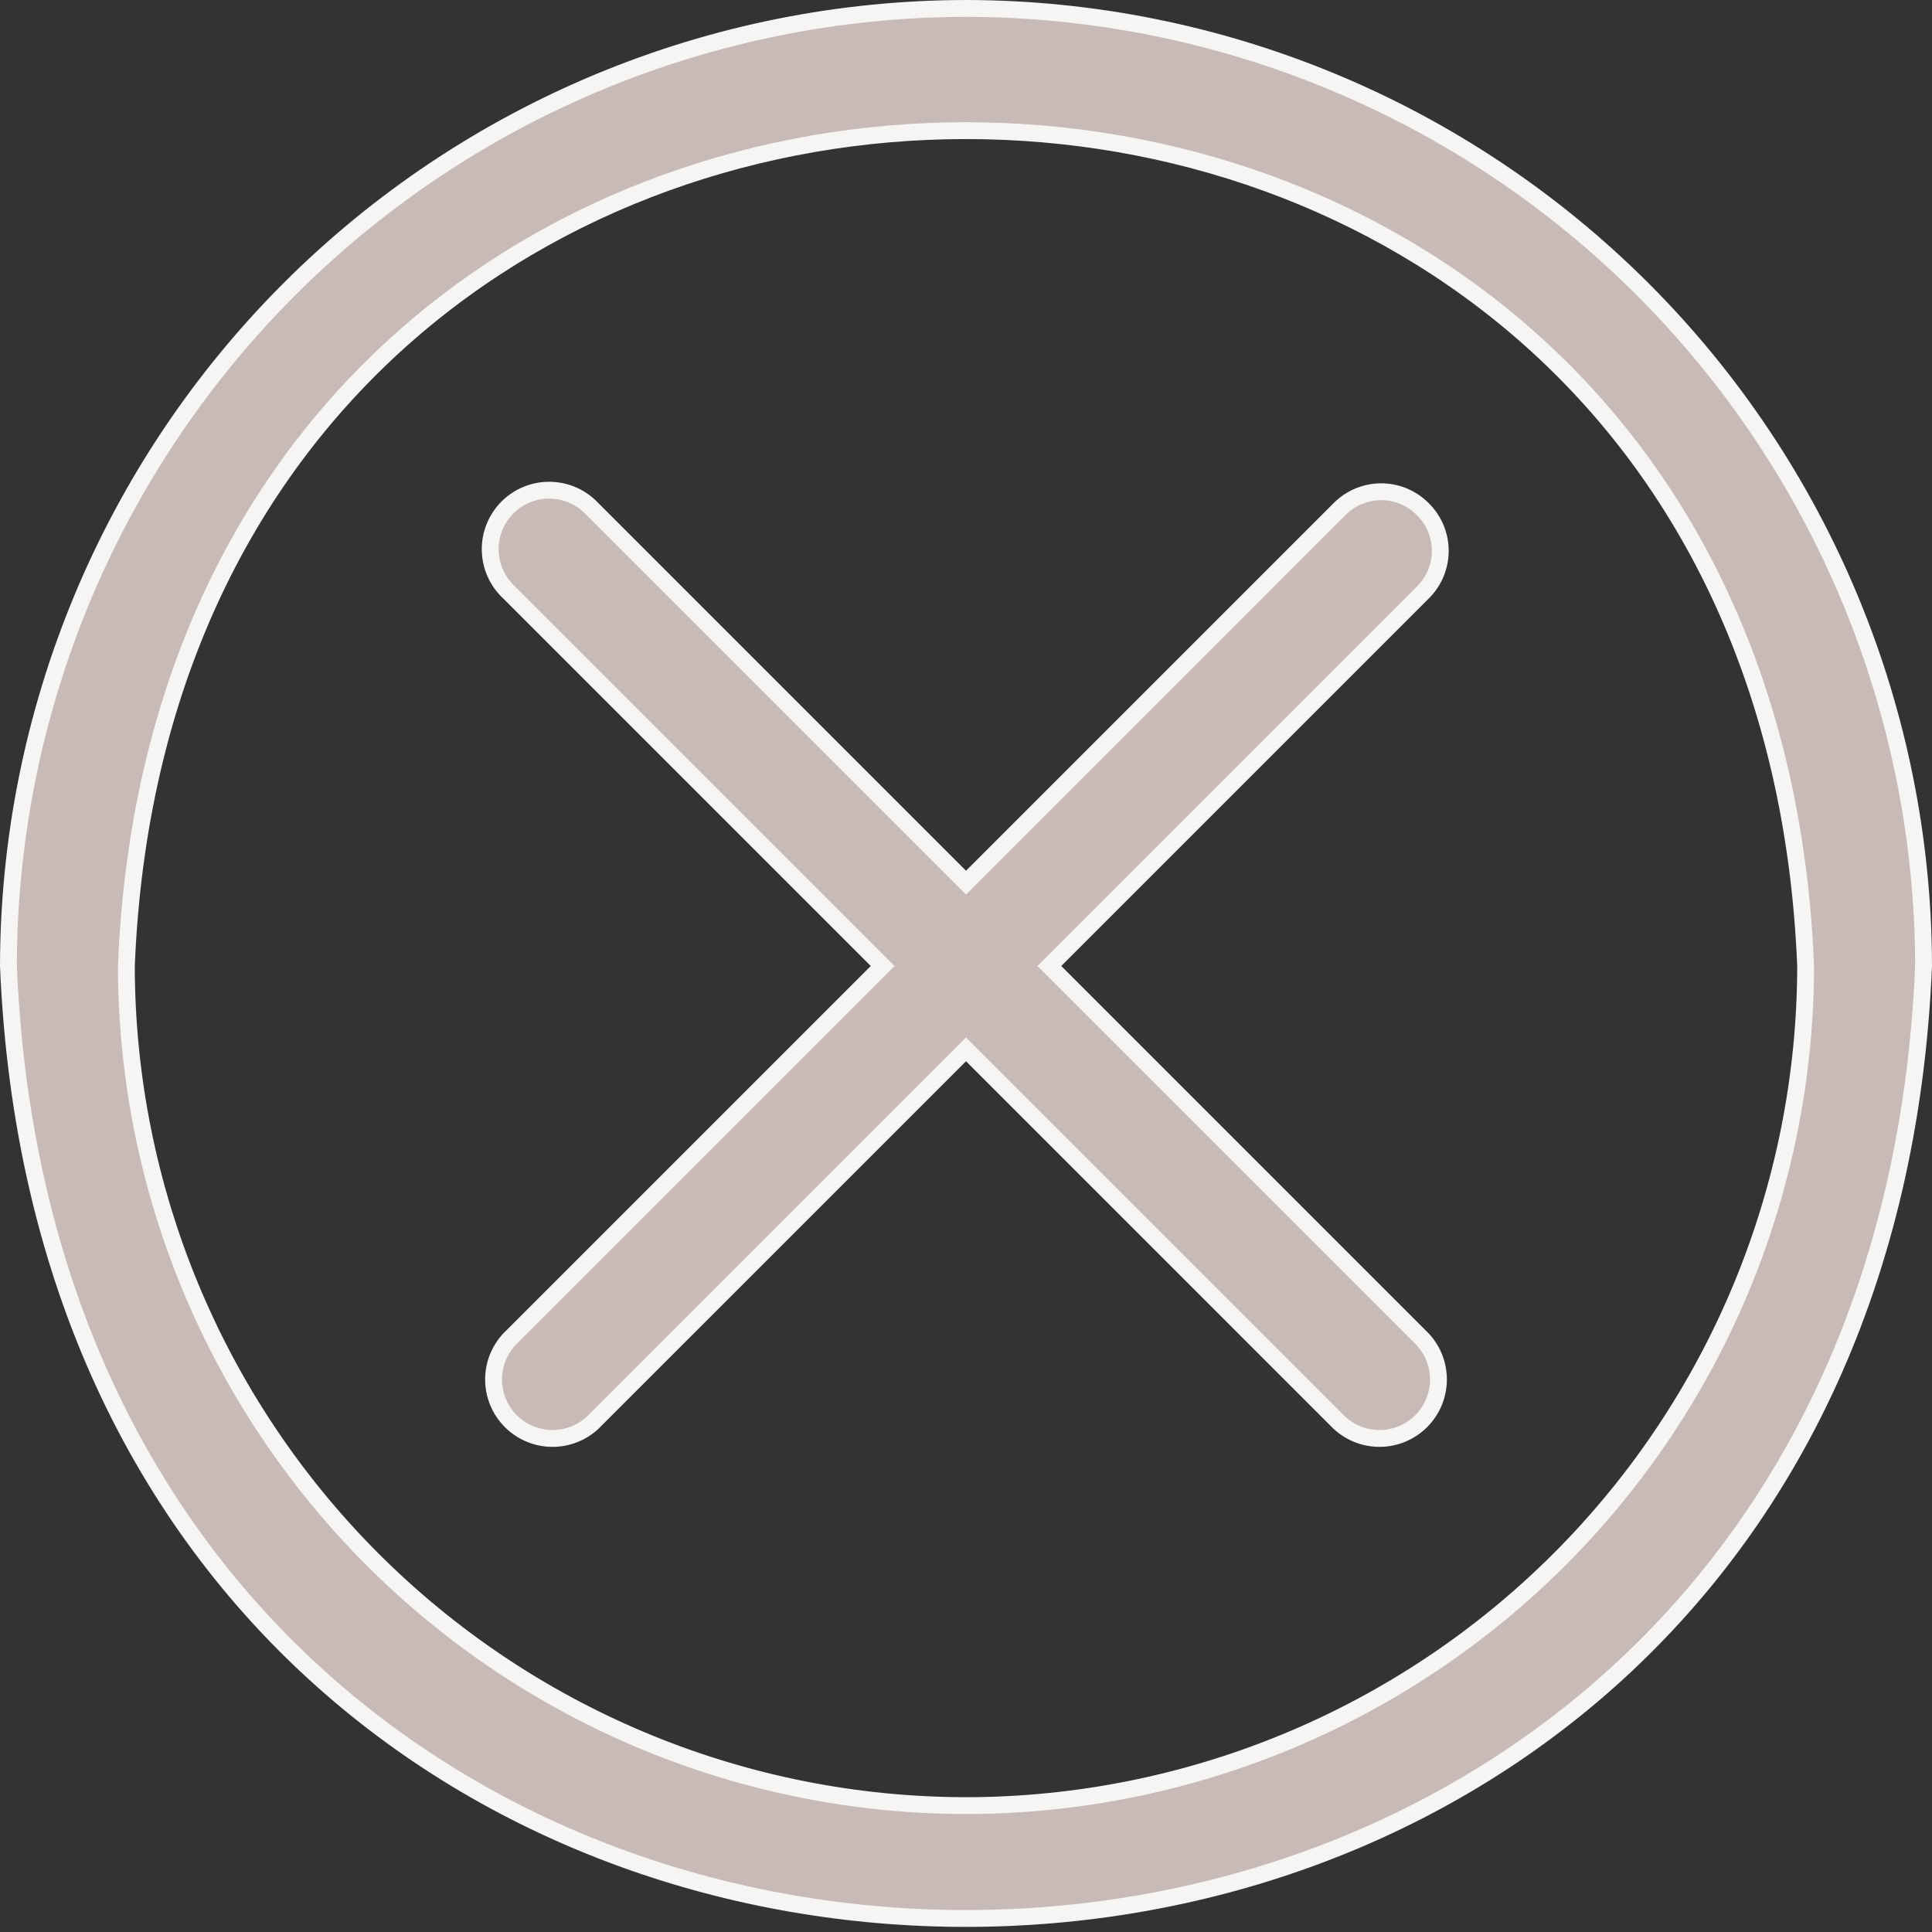 <?xml version="1.0" encoding="UTF-8"?> <svg xmlns="http://www.w3.org/2000/svg" width="344" height="344" viewBox="0 0 344 344" fill="none"><rect x="0" y="0" width="344" height="344" fill="#333333" stroke="none"/><path d="M172 1.5C217.2 1.563 260.53 19.548 292.491 51.509C324.444 83.462 342.426 126.777 342.499 171.964C333.115 398.098 10.884 398.166 1.5 171.965C1.573 126.778 19.556 83.462 51.509 51.509C83.47 19.548 126.8 1.563 172 1.5ZM321.499 171.938C313.42 -26.299 30.58 -26.299 22.501 171.938L22.5 171.971V172.002C22.543 211.638 38.307 249.639 66.334 277.666C93.923 305.255 131.177 320.961 170.142 321.486L171.998 321.5H172.002C211.638 321.457 249.639 305.693 277.666 277.666C305.693 249.639 321.457 211.638 321.5 172.002V171.971L321.499 171.938Z" fill="#C7BAB7" stroke="#F6F5F4" stroke-width="3"></path><path d="M97.967 87.282C99.376 87.307 100.767 87.616 102.055 88.189C103.343 88.763 104.502 89.591 105.463 90.622L105.481 90.642L105.5 90.66L170.939 156.101L172.001 157.161L173.062 156.101L238.501 90.66L238.508 90.653C239.477 89.672 240.631 88.894 241.903 88.362C243.176 87.831 244.542 87.557 245.921 87.557C247.3 87.557 248.665 87.831 249.938 88.362C251.21 88.894 252.364 89.672 253.333 90.653L253.347 90.667C254.328 91.636 255.106 92.79 255.638 94.062C256.169 95.335 256.443 96.701 256.443 98.08C256.443 99.459 256.169 100.824 255.638 102.097C255.106 103.369 254.328 104.523 253.347 105.492L186.839 172L187.9 173.061L253.31 238.47C255.16 240.459 256.167 243.089 256.119 245.806C256.071 248.526 254.97 251.121 253.046 253.045C251.122 254.969 248.527 256.07 245.807 256.118C243.09 256.166 240.46 255.159 238.471 253.309L173.062 187.899L172.001 186.838L170.939 187.899L105.529 253.309C103.54 255.159 100.911 256.166 98.194 256.118C95.474 256.07 92.879 254.969 90.955 253.045C89.031 251.121 87.93 248.526 87.882 245.806C87.834 243.089 88.84 240.459 90.69 238.47L156.102 173.061L157.162 172L156.102 170.938L90.661 105.499L90.643 105.48L90.623 105.462C89.591 104.501 88.764 103.342 88.19 102.054C87.617 100.766 87.308 99.376 87.283 97.966C87.258 96.556 87.518 95.155 88.046 93.848C88.574 92.54 89.359 91.353 90.356 90.356C91.353 89.359 92.541 88.573 93.849 88.045C95.156 87.517 96.557 87.257 97.967 87.282Z" fill="#C7BAB7" stroke="#F6F5F4" stroke-width="3"></path></svg> 